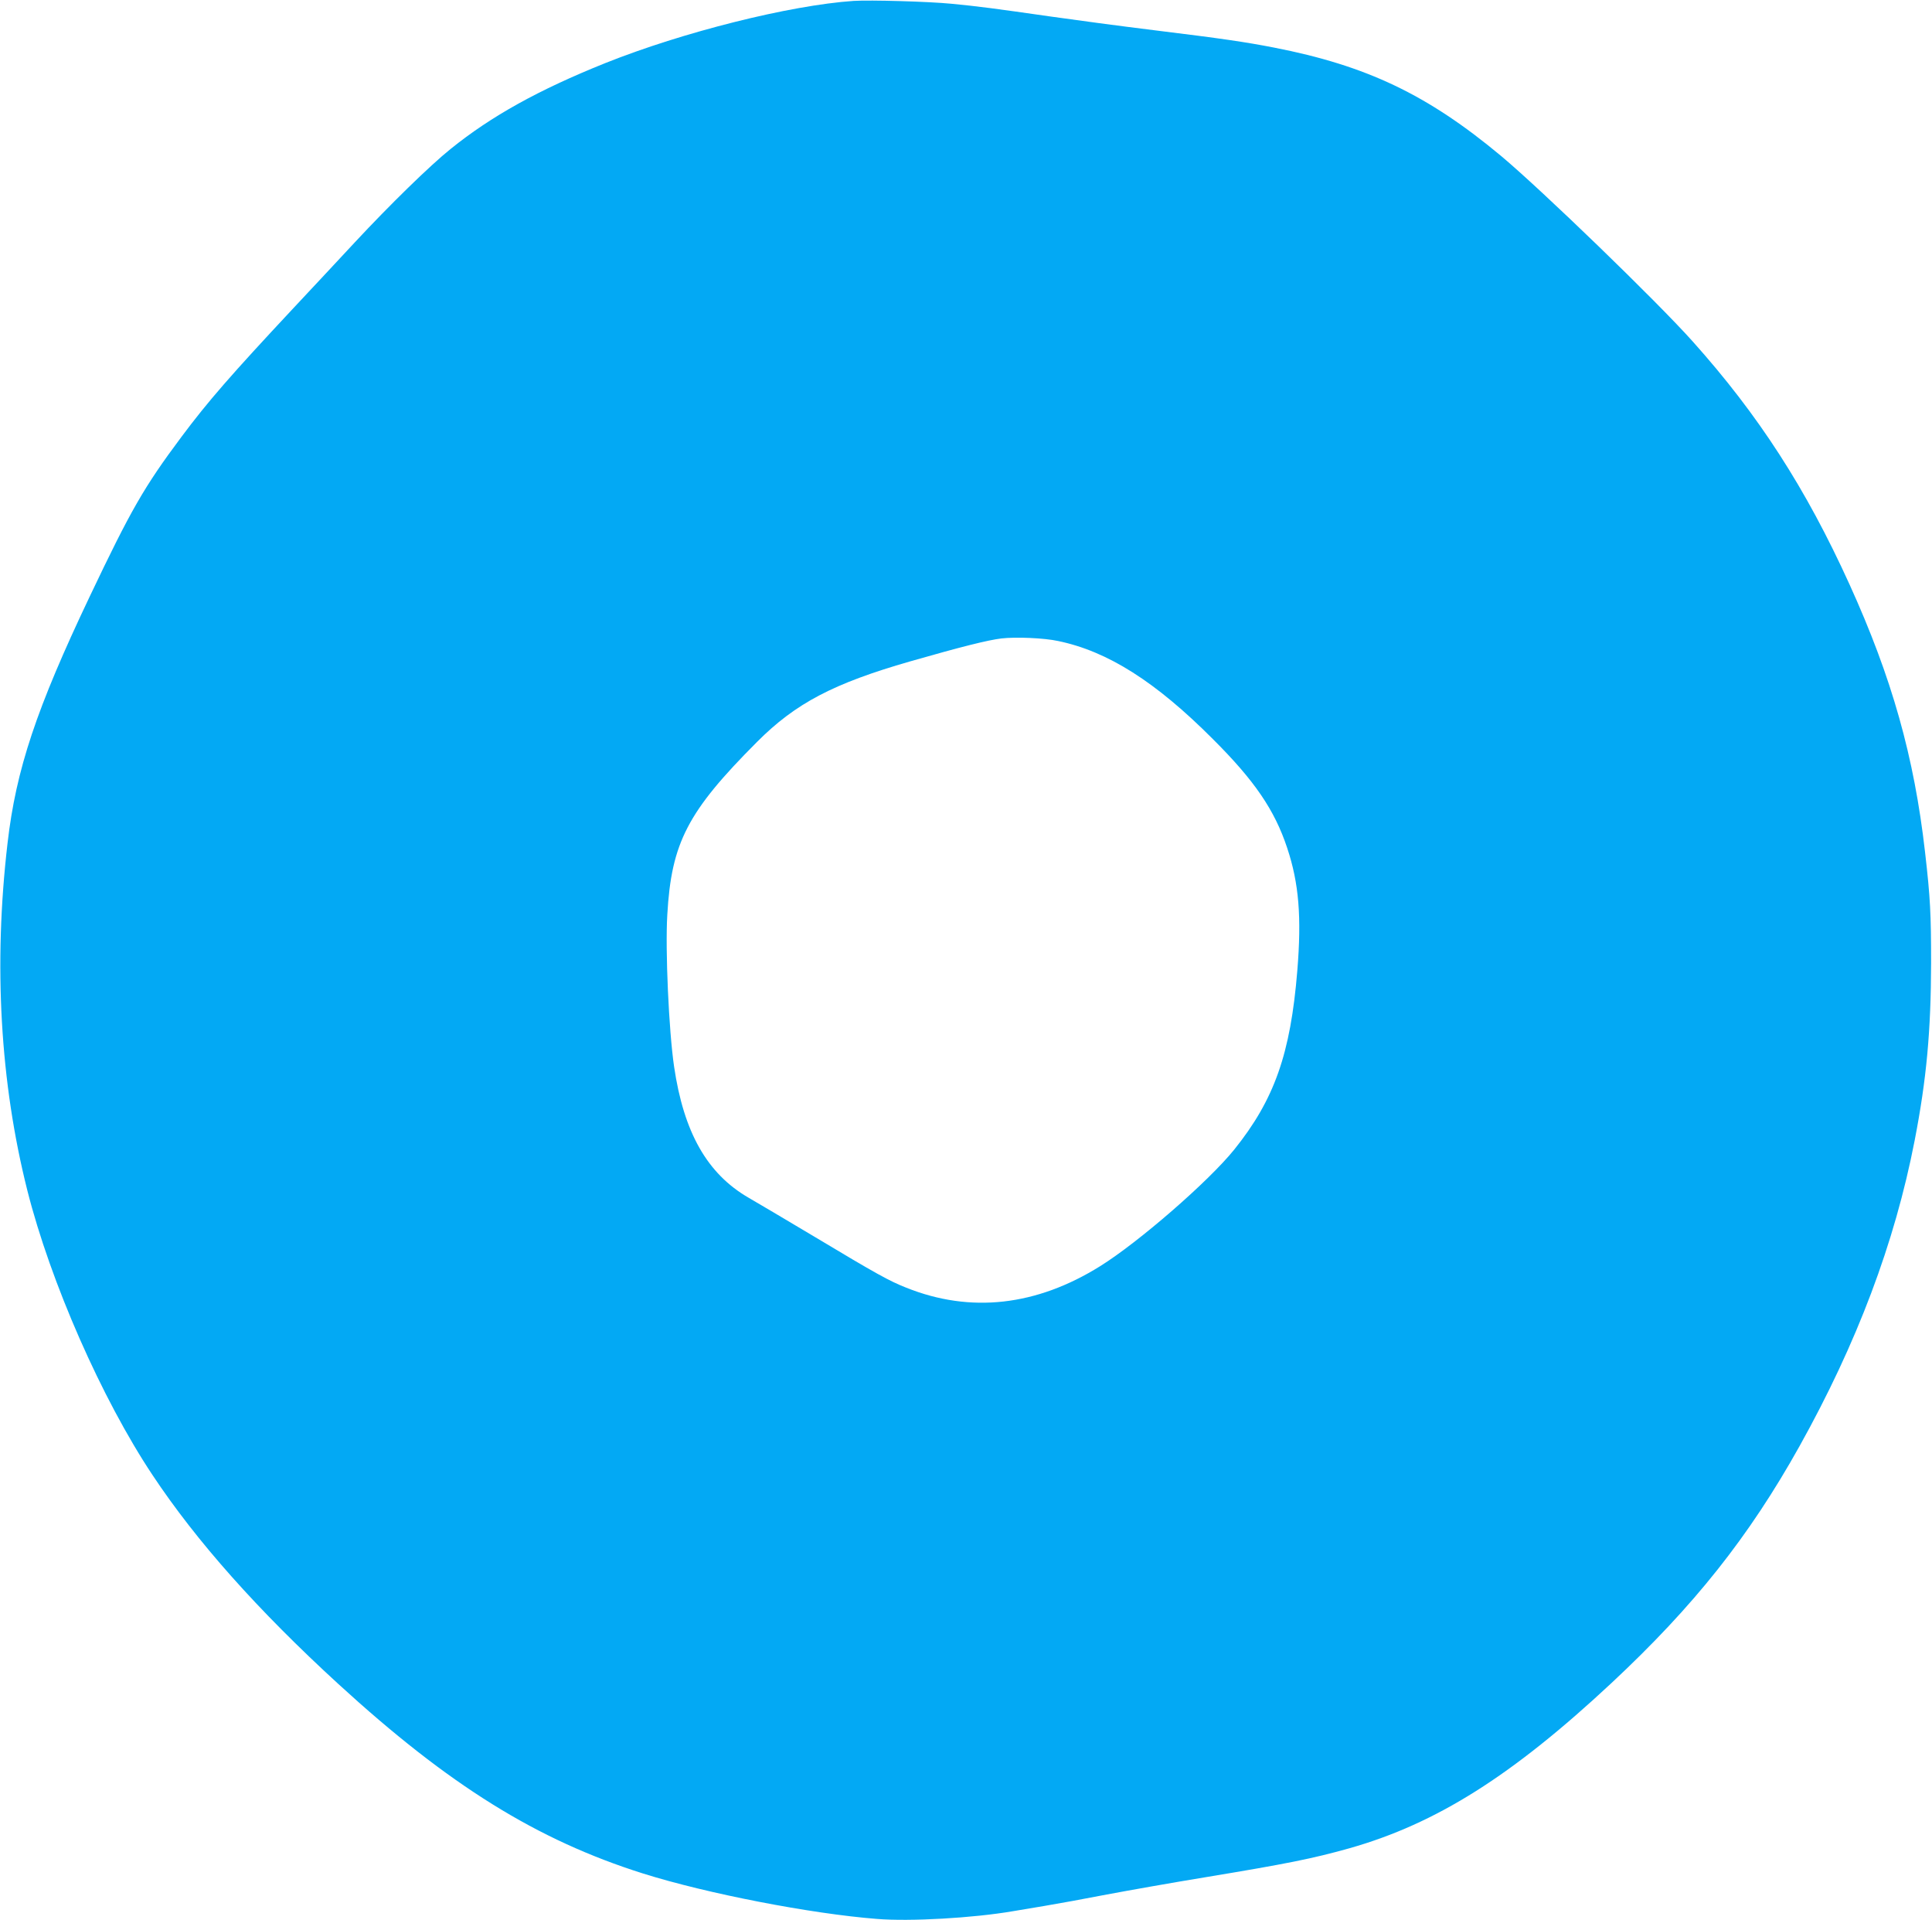 <?xml version="1.0" standalone="no"?>
<!DOCTYPE svg PUBLIC "-//W3C//DTD SVG 20010904//EN"
 "http://www.w3.org/TR/2001/REC-SVG-20010904/DTD/svg10.dtd">
<svg version="1.0" xmlns="http://www.w3.org/2000/svg"
 width="1280pt" height="1272pt" viewBox="0 0 1280 1272"
 preserveAspectRatio="xMidYMid meet">
<g transform="translate(0,1272) scale(0.1,-0.1)"
fill="#03a9f4" stroke="none">
<path d="M5655 12714 c-423 -29 -1132 -207 -1645 -412 -441 -177 -755 -351
-1025 -569 -137 -110 -404 -371 -634 -618 -97 -104 -279 -300 -406 -435 -414
-443 -567 -618 -743 -854 -248 -332 -335 -484 -607 -1056 -354 -744 -489
-1148 -545 -1635 -94 -805 -49 -1585 131 -2300 154 -609 493 -1380 829 -1885
292 -440 699 -897 1233 -1386 733 -671 1314 -1032 2017 -1254 422 -133 1114
-267 1550 -301 219 -18 638 6 900 51 30 5 124 21 209 35 85 14 271 48 415 76
144 27 437 79 651 114 538 89 709 123 955 192 575 163 1077 479 1738 1096 545
509 909 967 1244 1567 381 683 631 1346 763 2025 79 407 108 726 109 1175 0
325 -5 431 -40 735 -72 632 -220 1157 -501 1775 -288 634 -602 1121 -1040
1610 -238 266 -998 1001 -1268 1227 -486 405 -889 598 -1505 718 -191 37 -339
59 -795 115 -220 27 -526 68 -680 90 -377 54 -483 68 -660 85 -152 15 -540 26
-650 19z m1355 -4240 c329 -68 647 -270 1025 -649 277 -276 410 -471 493 -722
78 -234 96 -459 67 -813 -45 -551 -152 -854 -418 -1185 -170 -211 -633 -613
-888 -772 -423 -264 -859 -313 -1284 -143 -112 44 -199 92 -604 335 -196 117
-394 234 -441 261 -275 159 -430 433 -494 869 -35 238 -59 772 -45 1005 27
478 134 684 594 1145 256 257 507 388 1015 534 346 99 515 141 605 152 96 11
284 3 375 -17z"/>
</g>
</svg>
